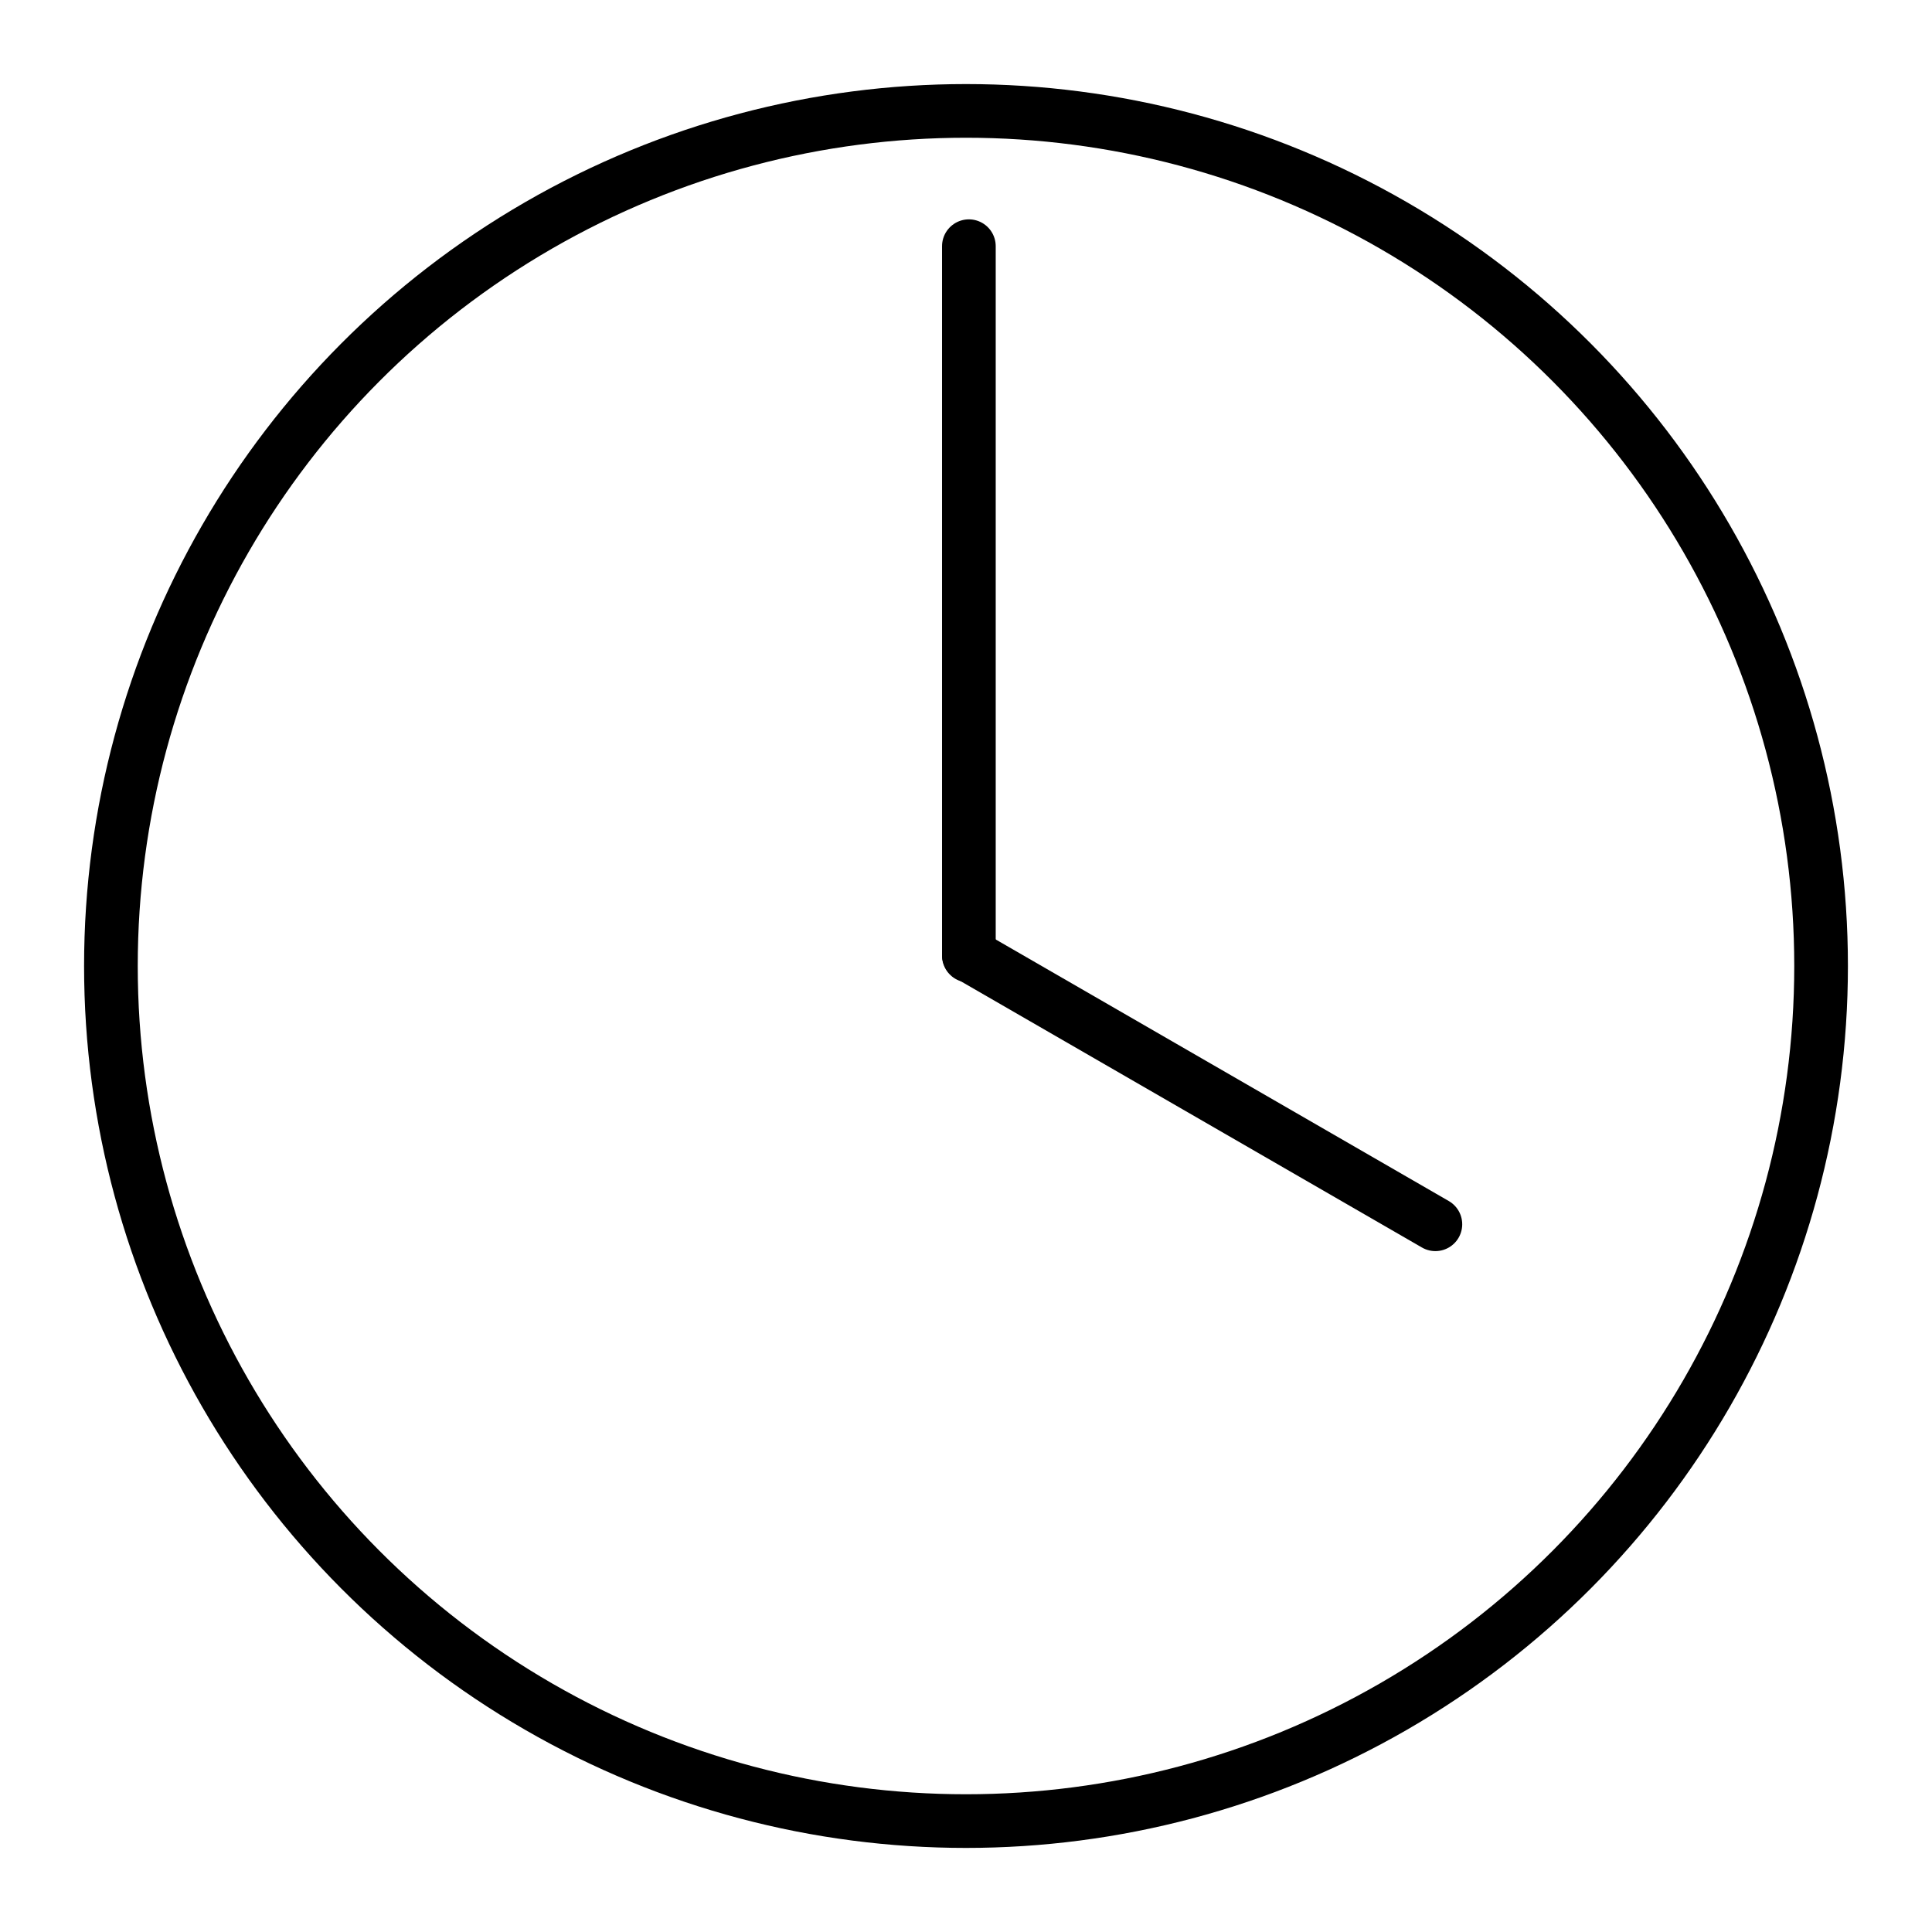 <?xml version="1.0" encoding="UTF-8"?> <svg xmlns="http://www.w3.org/2000/svg" id="Ebene_1" data-name="Ebene 1" viewBox="0 0 1080 1080"><defs><style> .cls-1 { fill: none; stroke: #000; stroke-linecap: round; stroke-miterlimit: 10; stroke-width: 30px; } </style></defs><g><line class="cls-1" x1="541.61" y1="137.62" x2="541.61" y2="534.2"></line><line class="cls-1" x1="802.39" y1="684.38" x2="541.61" y2="533.82"></line></g><circle class="cls-1" cx="540" cy="540" r="478"></circle></svg> 